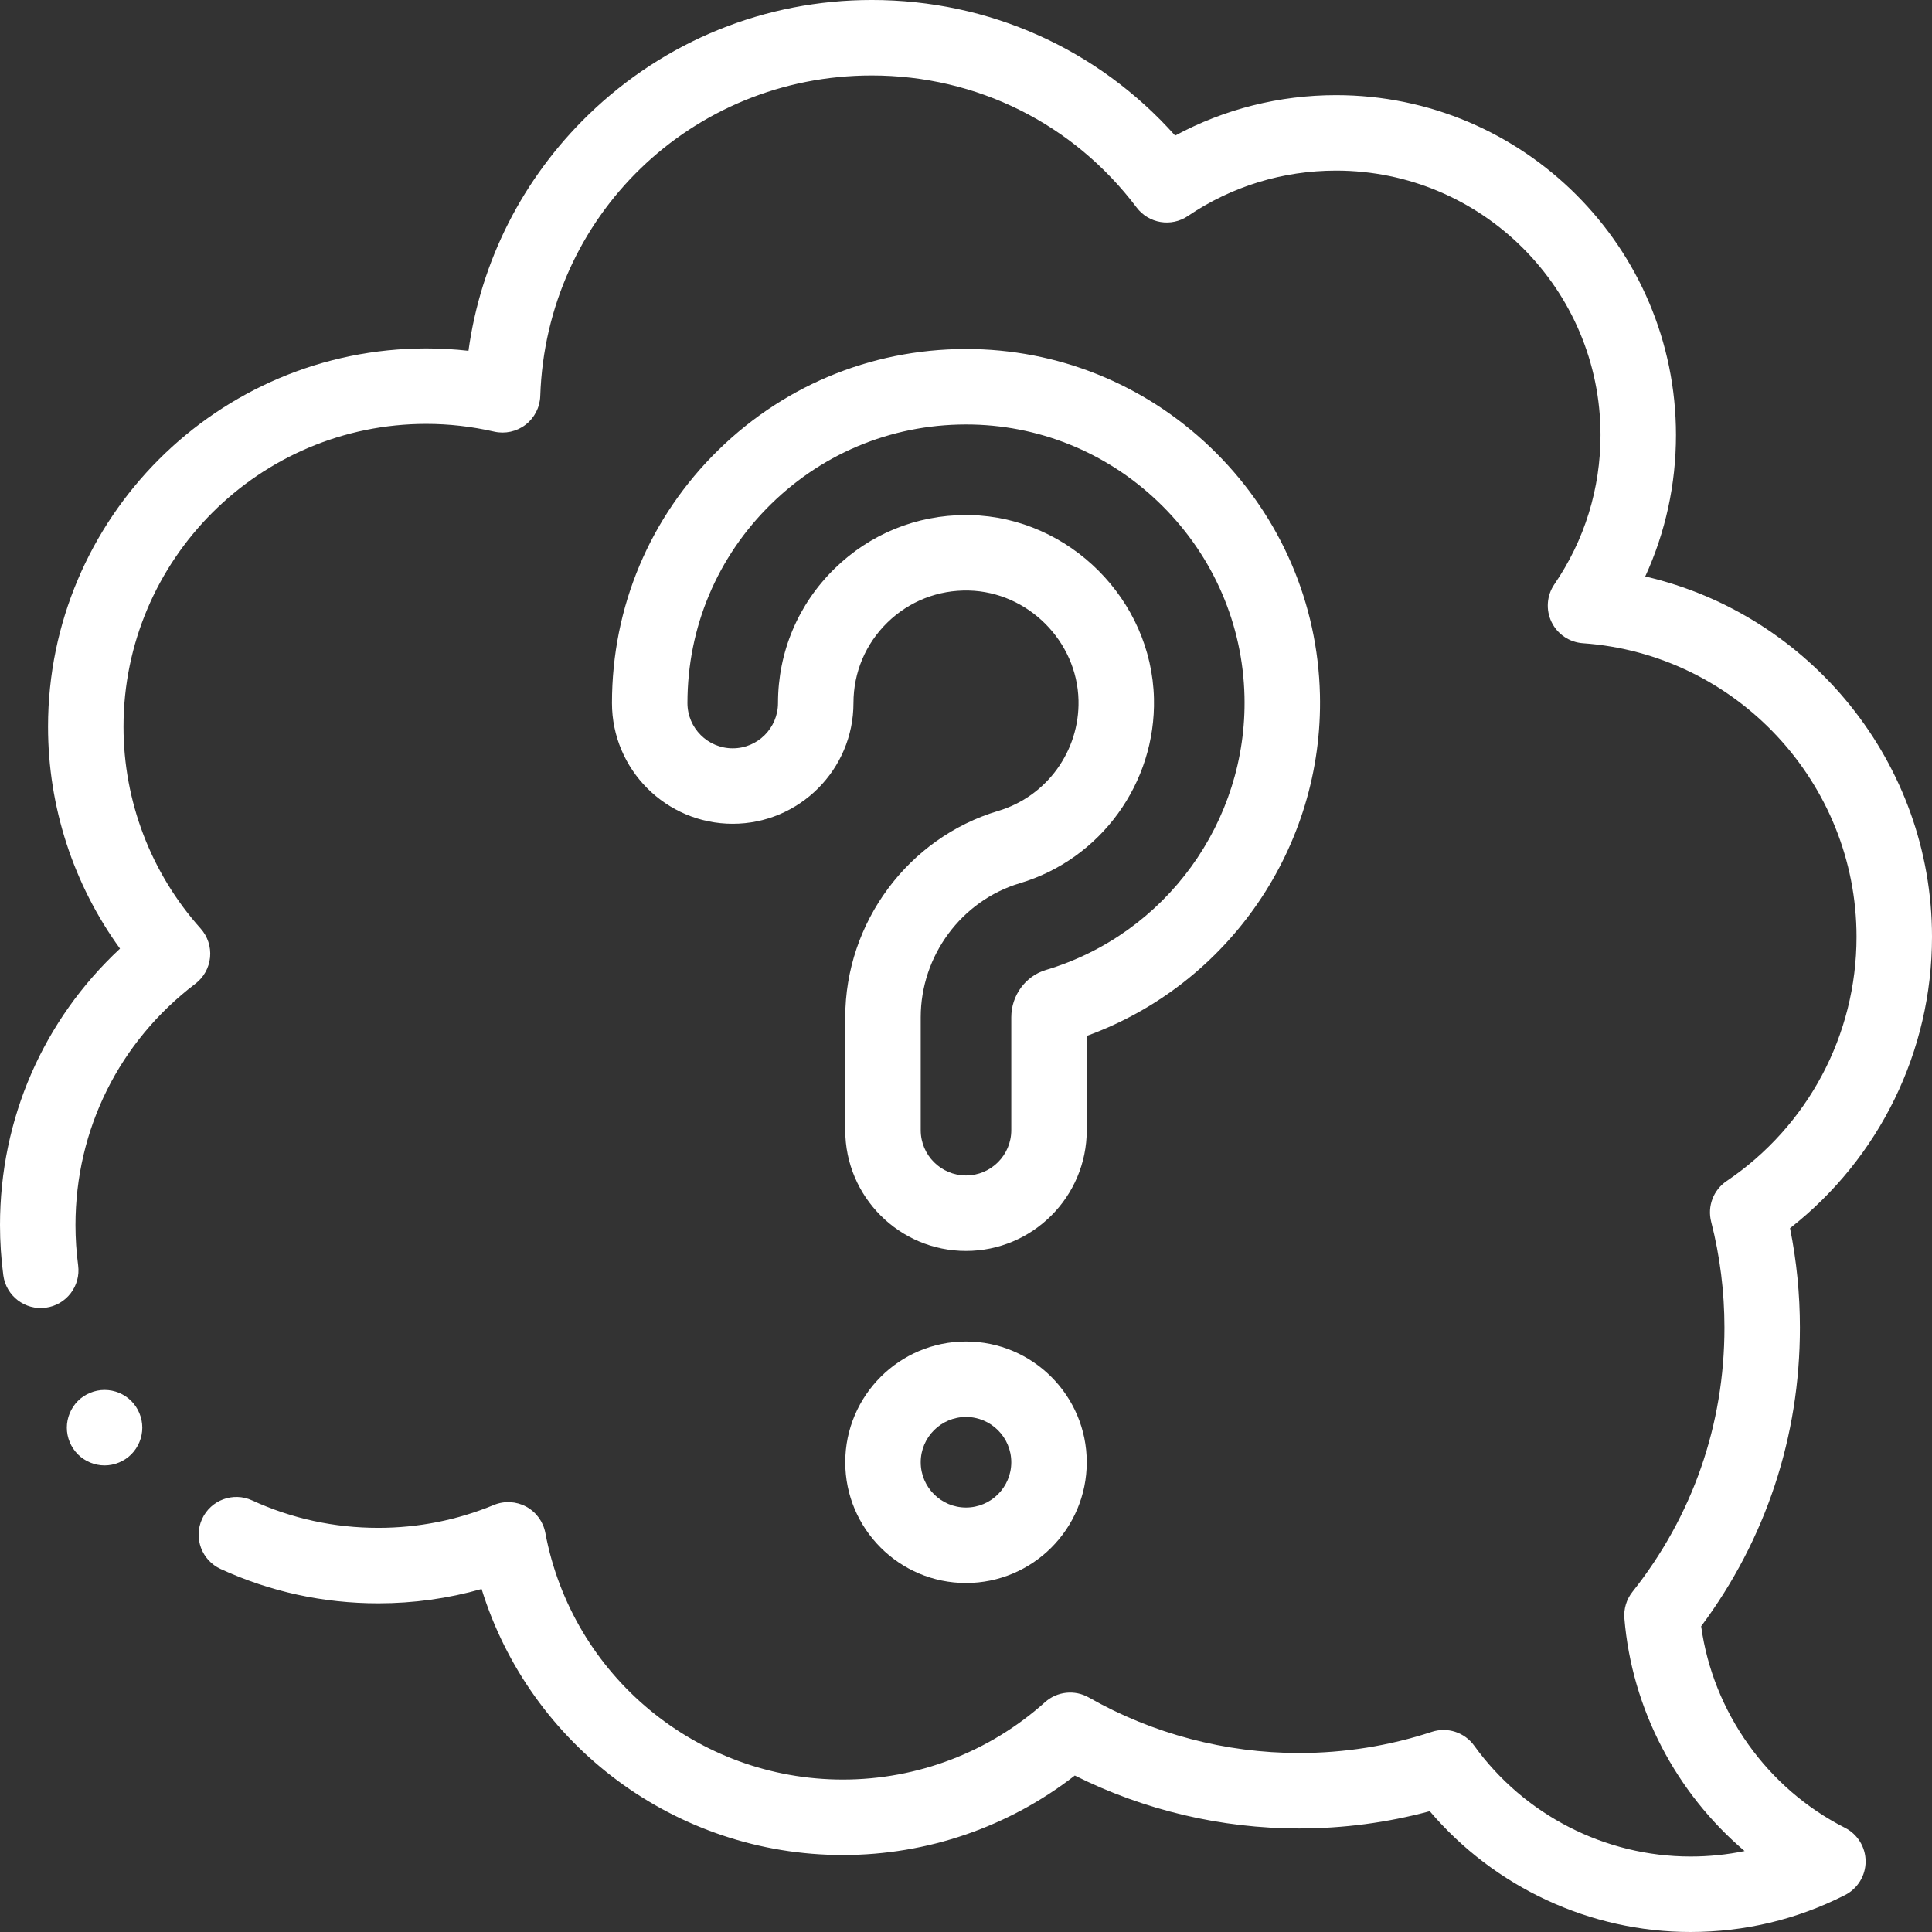 <?xml version="1.0"?>
<svg xmlns="http://www.w3.org/2000/svg" xmlns:xlink="http://www.w3.org/1999/xlink" xmlns:svgjs="http://svgjs.com/svgjs" version="1.1" width="512" height="512" x="0" y="0" viewBox="0 0 512 512" style="enable-background:new 0 0 512 512" xml:space="preserve" class=""><rect x="0" y="0" width="512" height="512" fill="#333333" stroke="none"/><g><g xmlns="http://www.w3.org/2000/svg" id="XMLID_1111_"><g id="XMLID_1164_"><path id="XMLID_206_" d="m448 512c-26.624 0-51.955-11.846-69.1-32.008-11.257 3.038-22.876 4.574-34.632 4.574-20.67 0-41.073-4.833-59.431-14.027-17.538 13.63-39.105 21.065-61.467 21.065-44.32 0-82.912-29.039-95.741-70.502-8.869 2.521-18.036 3.794-27.377 3.794-14.572 0-28.629-3.061-41.78-9.097-5.02-2.304-7.221-8.241-4.917-13.26 2.304-5.02 8.239-7.223 13.26-4.917 10.515 4.826 21.765 7.273 33.437 7.273 10.584 0 20.886-2.04 30.619-6.061 2.784-1.151 5.939-.985 8.586.451 2.648 1.436 4.508 3.988 5.062 6.948 7.1 37.878 40.262 65.371 78.851 65.371 19.799 0 38.82-7.281 53.559-20.503 3.205-2.874 7.888-3.375 11.628-1.245 16.892 9.624 36.156 14.71 55.711 14.71 12.011 0 23.846-1.885 35.175-5.603 4.137-1.359 8.68.119 11.228 3.651 13.271 18.401 34.703 29.386 57.329 29.386 4.875 0 9.662-.485 14.335-1.451-18.115-15.394-29.869-37.631-31.854-61.653-.209-2.533.553-5.05 2.133-7.04 15.951-20.097 24.382-44.309 24.382-70.019 0-9.505-1.185-18.949-3.522-28.07-1.049-4.094.589-8.406 4.092-10.77 21.562-14.555 34.434-38.75 34.434-64.724 0-40.797-31.854-74.976-72.519-77.811-3.577-.249-6.747-2.395-8.308-5.623-1.561-3.229-1.273-7.046.753-10.004 7.998-11.676 12.226-25.349 12.226-39.542 0-38.642-31.437-70.079-70.079-70.079-14.081 0-27.659 4.159-39.265 12.027-4.409 2.988-10.384 1.998-13.592-2.251-16.791-22.237-42.376-34.99-70.195-34.99-47.698 0-86.285 37.32-87.849 84.963-.098 2.985-1.525 5.77-3.891 7.593s-5.422 2.491-8.333 1.828c-5.933-1.357-11.978-2.045-17.966-2.045-44.251 0-80.252 36-80.252 80.251 0 19.762 7.259 38.757 20.438 53.485 1.862 2.08 2.769 4.844 2.503 7.623-.267 2.779-1.683 5.32-3.906 7.008-20.187 15.336-31.765 38.64-31.765 63.938 0 3.576.237 7.171.704 10.684.728 5.475-3.12 10.503-8.595 11.23-5.479.732-10.503-3.12-11.231-8.595-.583-4.383-.878-8.864-.878-13.319 0-28.153 11.475-54.328 31.801-73.246-12.36-17.038-19.071-37.568-19.071-58.809 0-55.279 44.973-100.251 100.252-100.251 3.716 0 7.446.211 11.165.631 3.278-23.739 14.329-45.625 31.771-62.539 20.237-19.623 46.909-30.43 75.103-30.43 31.109 0 59.94 12.989 80.405 35.933 13.057-7.035 27.633-10.718 42.647-10.718 49.67 0 90.079 40.409 90.079 90.079 0 13.063-2.789 25.788-8.148 37.475 43.652 10.075 75.996 49.431 75.996 95.504 0 30.305-13.943 58.679-37.623 77.212 1.74 8.641 2.62 17.476 2.62 26.352 0 28.874-9.034 56.146-26.172 79.144 3.133 22.718 17.472 42.95 38.104 53.409 3.361 1.704 5.479 5.152 5.479 8.919 0 3.768-2.118 7.216-5.479 8.919-12.791 6.484-26.561 9.772-40.929 9.772z" fill="#ffffff" data-original="#000000" style="" class=""/></g><g id="XMLID_499_"><g id="XMLID_1163_"><g id="XMLID_502_"><path id="XMLID_203_" d="m256 331.511c-17.645 0-32-14.355-32-32v-29.93c0-25.072 16.677-47.56 40.557-54.686 12.832-3.829 21.573-15.887 21.257-29.322-.369-15.664-13.412-28.707-29.076-29.076-8.09-.192-15.773 2.812-21.572 8.476-5.796 5.661-8.988 13.239-8.988 21.337 0 17.645-14.355 32-32 32s-32-14.355-32-32c0-25.479 10.04-49.317 28.269-67.121 18.205-17.782 42.281-27.246 67.79-26.675 24.131.568 46.875 10.339 64.048 27.512s26.944 39.917 27.512 64.04c.951 40.387-24.216 76.83-61.796 90.458v24.985c-.001 17.647-14.356 32.002-32.001 32.002zm-.035-195.023c.417 0 .833.005 1.252.015 26.173.616 47.975 22.417 48.591 48.6.528 22.425-14.083 42.558-35.532 48.958-15.471 4.616-26.276 19.223-26.276 35.52v29.93c0 6.617 5.383 12 12 12s12-5.383 12-12v-29.93c0-5.768 3.758-10.917 9.139-12.522 31.789-9.486 53.445-39.308 52.663-72.521-.447-18.96-8.139-36.848-21.66-50.369s-31.409-21.213-50.369-21.66c-20.078-.452-39.028 6.997-53.352 20.988-14.344 14.01-22.243 32.766-22.243 52.814 0 6.617 5.383 12 12 12s12-5.383 12-12c0-13.53 5.332-26.189 15.013-35.645 9.389-9.171 21.695-14.178 34.774-14.178z" fill="#ffffff" data-original="#000000" style="" class=""/></g></g><g id="XMLID_1179_"><path id="XMLID_200_" d="m256 419.511c-17.645 0-32-14.355-32-32s14.355-32 32-32 32 14.355 32 32-14.355 32-32 32zm0-44c-6.617 0-12 5.383-12 12s5.383 12 12 12 12-5.383 12-12-5.383-12-12-12z" fill="#ffffff" data-original="#000000" style="" class=""/></g></g><g id="XMLID_1162_"><path id="XMLID_199_" d="m27.71 388.35c-2.63 0-5.21-1.07-7.07-2.93-1.86-1.87-2.93-4.44-2.93-7.07 0-2.64 1.07-5.211 2.93-7.08 1.86-1.86 4.441-2.92 7.07-2.92 2.63 0 5.21 1.06 7.07 2.92s2.93 4.44 2.93 7.08c0 2.63-1.07 5.21-2.93 7.07s-4.44 2.93-7.07 2.93z" fill="#ffffff" data-original="#000000" style="" class=""/></g></g></g></svg>
